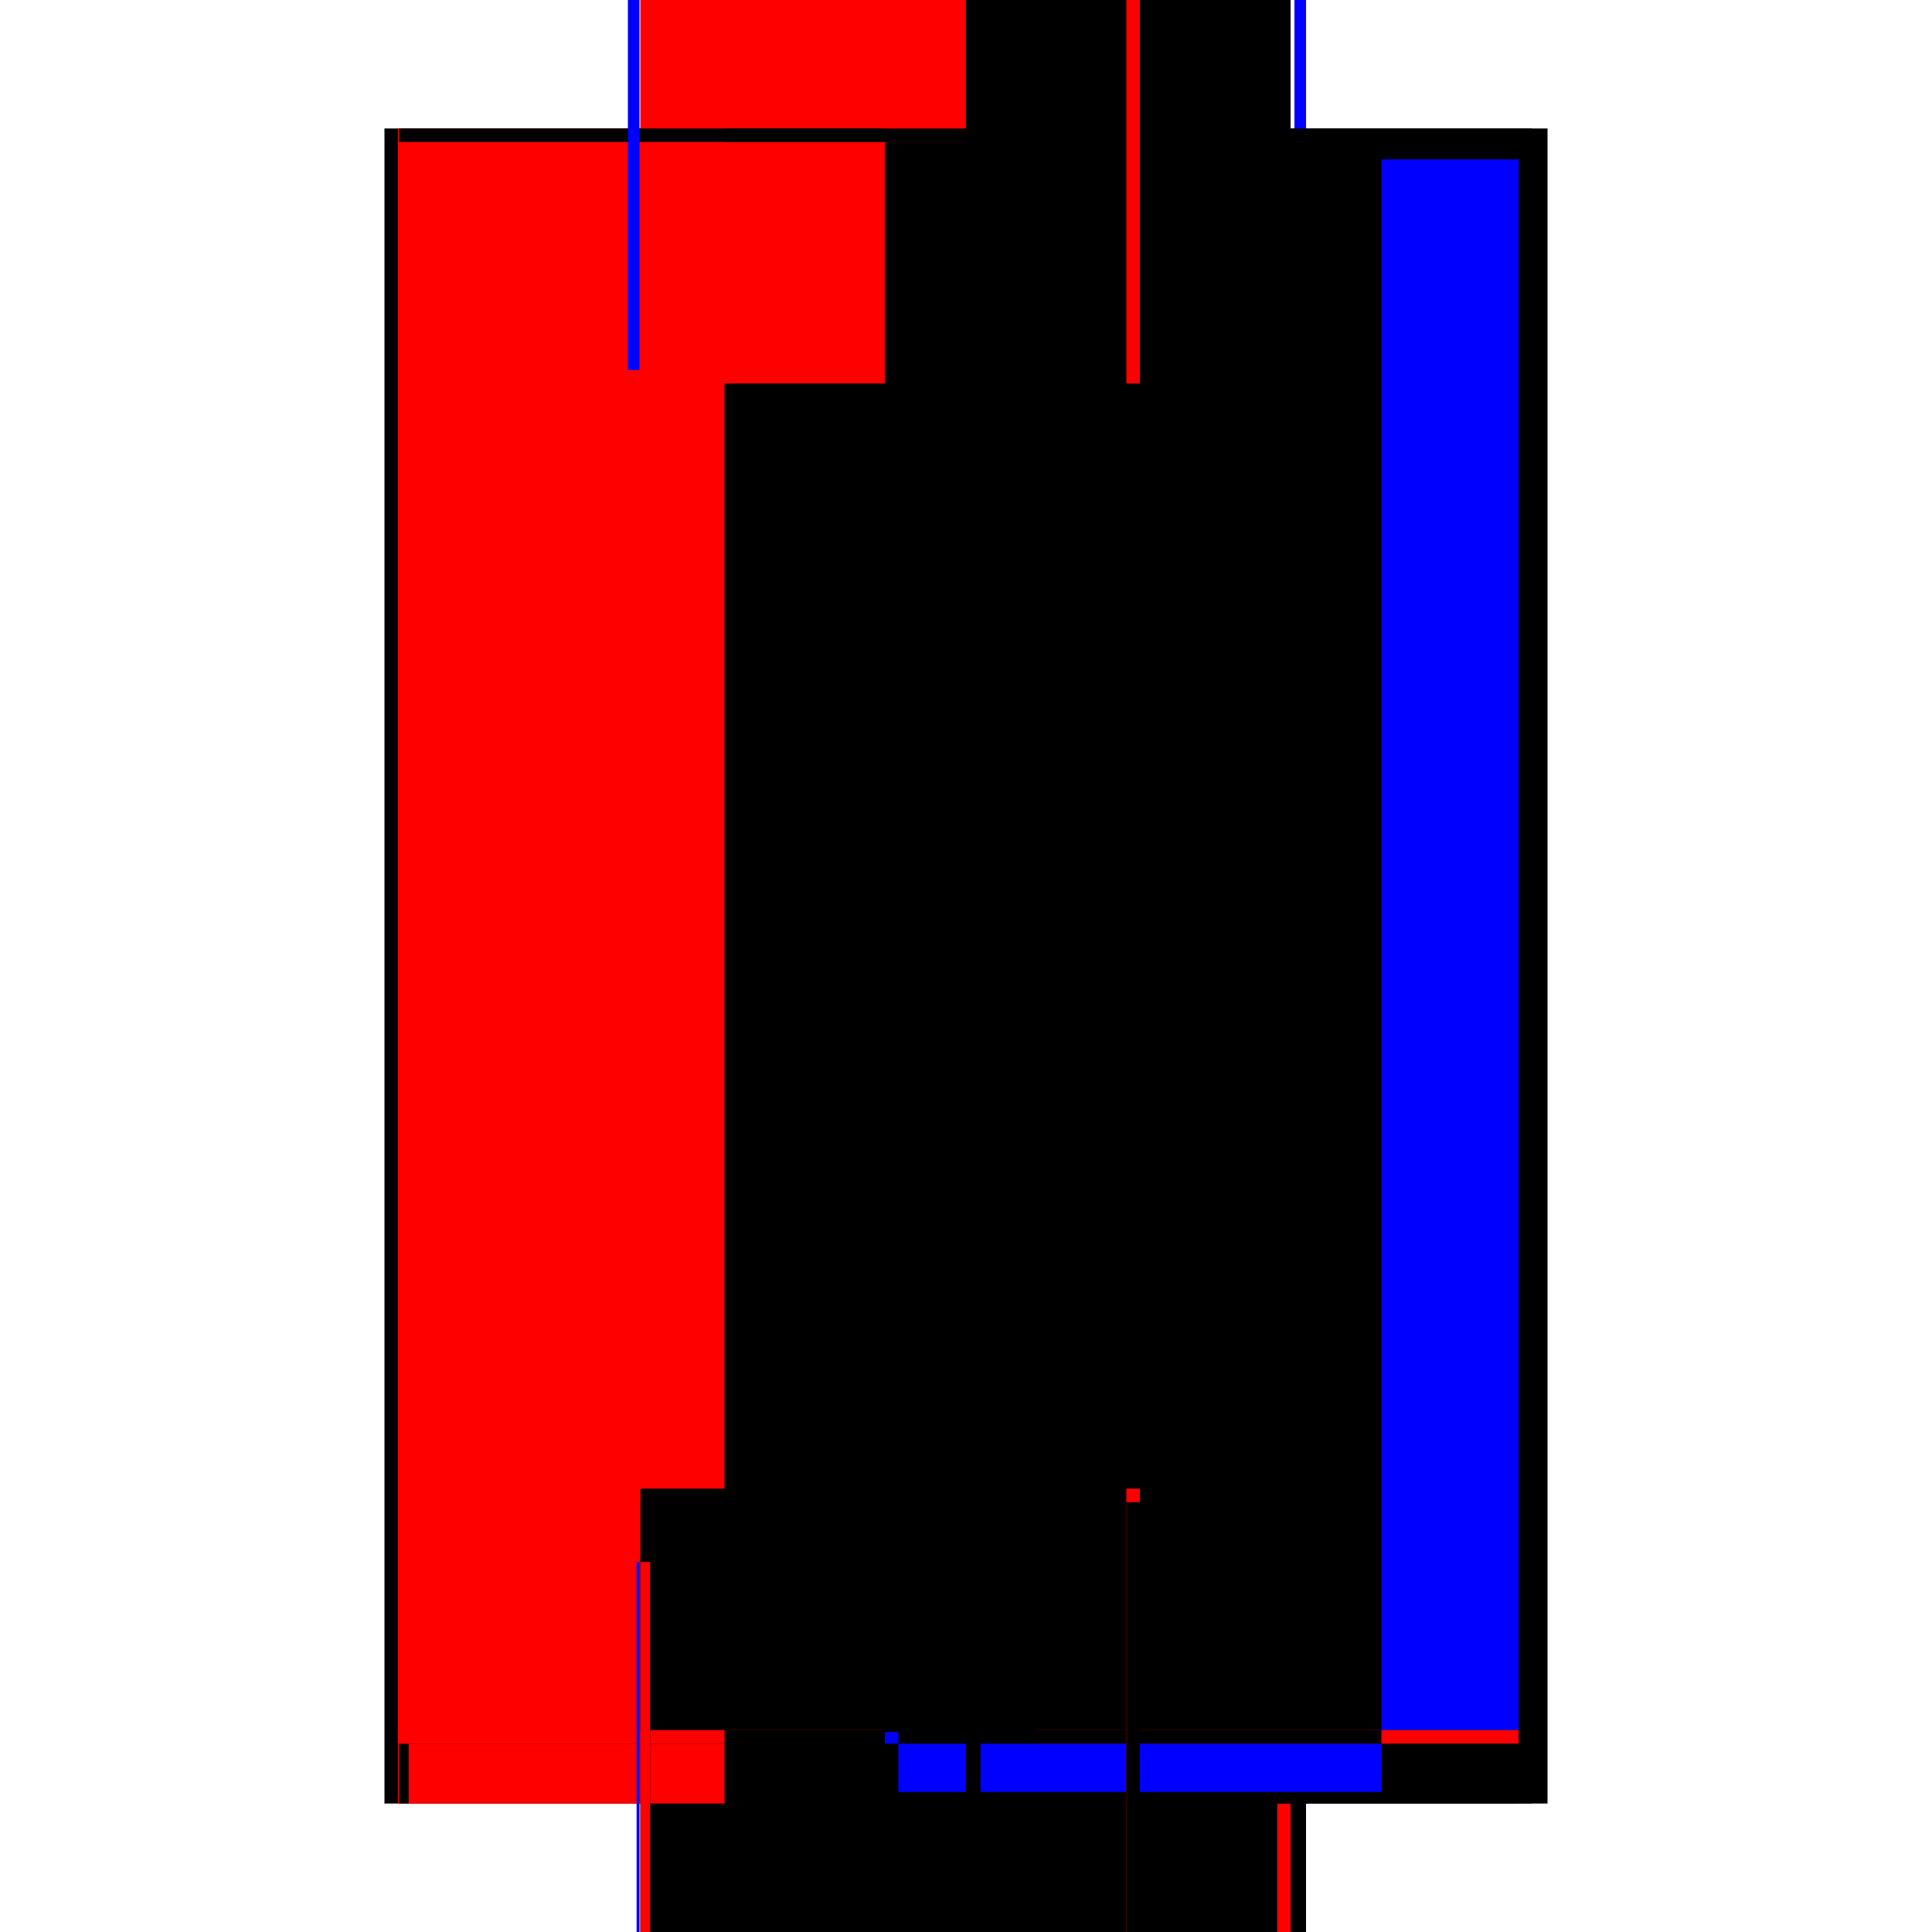 <?xml version="1.0" encoding="utf-8" ?>
<svg xmlns="http://www.w3.org/2000/svg" xmlns:ev="http://www.w3.org/2001/xml-events" xmlns:xlink="http://www.w3.org/1999/xlink" baseProfile="full" height="100%" version="1.1" viewBox="-1,-1,2,2" width="100%">
  <defs>
    <style type="text/css"><![CDATA[.vectorEffectClass {vector-effect: non-scaling-stroke;}]]></style>
  </defs>
  <line class="vectorEffectClass" fill="none" stroke="black" stroke-width="0.5" x1="-0.352" x2="-0.352" y1="0.867" y2="-0.867"/>
  <line class="vectorEffectClass" fill="none" stroke="red" stroke-width="0.5" x1="-0.338" x2="-0.338" y1="0.867" y2="-0.867"/>
  <line class="vectorEffectClass" fill="none" stroke="black" stroke-width="0.5" x1="0.352" x2="0.352" y1="0.867" y2="-0.867"/>
  <line class="vectorEffectClass" fill="none" stroke="black" stroke-width="0.5" x1="0.0" x2="0.0" y1="0.791" y2="-0.853"/>
  <line class="vectorEffectClass" fill="none" stroke="red" stroke-width="0.5" x1="-0.337" x2="0.0" y1="-0.853" y2="-0.853"/>
  <line class="vectorEffectClass" fill="none" stroke="red" stroke-width="0.5" x1="-0.337" x2="0.0" y1="-0.867" y2="-0.867"/>
  <line class="vectorEffectClass" fill="none" stroke="black" stroke-width="0.5" x1="-0.337" x2="0.0" y1="0.791" y2="0.791"/>
  <line class="vectorEffectClass" fill="none" stroke="black" stroke-width="0.5" x1="0.0" x2="0.336" y1="-0.867" y2="-0.867"/>
  <line class="vectorEffectClass" fill="none" stroke="black" stroke-width="0.5" x1="-0.327" x2="0.0" y1="0.805" y2="0.805"/>
  <line class="vectorEffectClass" fill="none" stroke="black" stroke-width="0.5" x1="-0.327" x2="0.0" y1="0.867" y2="0.867"/>
  <line class="vectorEffectClass" fill="none" stroke="red" stroke-width="0.5" x1="0.015" x2="0.166" y1="0.867" y2="0.867"/>
  <line class="vectorEffectClass" fill="none" stroke="black" stroke-width="0.5" x1="0.18" x2="0.322" y1="0.867" y2="0.867"/>
  <line class="vectorEffectClass" fill="none" stroke="black" stroke-width="0.5" x1="-0.337" x2="-0.337" y1="0.867" y2="0.805"/>
  <line class="vectorEffectClass" fill="none" stroke="red" stroke-width="0.5" x1="-0.327" x2="-0.327" y1="0.867" y2="0.805"/>
  <line class="vectorEffectClass" fill="none" stroke="black" stroke-width="0.5" x1="-0.0" x2="-0.0" y1="0.867" y2="0.805"/>
  <line class="vectorEffectClass" fill="none" stroke="black" stroke-width="0.5" x1="0.336" x2="0.352" y1="0.867" y2="0.867"/>
  <line class="vectorEffectClass" fill="none" stroke="blue" stroke-width="0.5" x1="0.34" x2="0.352" y1="-0.867" y2="-0.867"/>
  <line class="vectorEffectClass" fill="none" stroke="red" stroke-width="0.5" x1="0.322" x2="0.336" y1="0.867" y2="0.867"/>
  <line class="vectorEffectClass" fill="none" stroke="black" stroke-width="0.5" x1="-0.337" x2="-0.337" y1="-0.853" y2="-0.867"/>
  <line class="vectorEffectClass" fill="none" stroke="red" stroke-width="0.5" x1="-0.337" x2="-0.337" y1="0.805" y2="0.791"/>
  <line class="vectorEffectClass" fill="none" stroke="black" stroke-width="0.5" x1="0.0" x2="0.0" y1="-0.853" y2="-0.867"/>
  <line class="vectorEffectClass" fill="none" stroke="black" stroke-width="0.5" x1="0.0" x2="0.0" y1="0.805" y2="0.791"/>
  <line class="vectorEffectClass" fill="none" stroke="black" stroke-width="0.5" x1="0.001" x2="0.015" y1="0.867" y2="0.867"/>
  <line class="vectorEffectClass" fill="none" stroke="black" stroke-width="0.5" x1="0.166" x2="0.18" y1="0.867" y2="0.867"/>
  <line class="vectorEffectClass" fill="none" stroke="blue" stroke-width="0.5" x1="-0.341" x2="-0.338" y1="0.867" y2="0.867"/>
  <line class="vectorEffectClass" fill="none" stroke="blue" stroke-width="0.5" x1="-0.35" x2="-0.338" y1="-0.867" y2="-0.867"/>
  <line class="vectorEffectClass" fill="none" stroke="black" stroke-width="0.5" x1="-0.337" x2="-0.327" y1="0.805" y2="0.805"/>
  <line class="vectorEffectClass" fill="none" stroke="red" stroke-width="0.5" x1="-0.337" x2="-0.327" y1="0.867" y2="0.867"/>
  <line class="vectorEffectClass" fill="none" stroke="black" stroke-width="0.5" x1="0.0" x2="0.001" y1="0.867" y2="0.867"/>
  <line class="vectorEffectClass" fill="none" stroke="black" stroke-dasharray="5.0 5.0" stroke-width="0.5" x1="0.336" x2="0.336" y1="0.867" y2="-0.853"/>
  <line class="vectorEffectClass" fill="none" stroke="blue" stroke-dasharray="5.0 5.0" stroke-width="0.5" x1="0.322" x2="0.322" y1="0.791" y2="-0.835"/>
  <line class="vectorEffectClass" fill="none" stroke="black" stroke-dasharray="5.0 5.0" stroke-width="0.5" x1="0.166" x2="0.166" y1="0.791" y2="-0.853"/>
  <line class="vectorEffectClass" fill="none" stroke="black" stroke-dasharray="5.0 5.0" stroke-width="0.5" x1="0.18" x2="0.18" y1="0.791" y2="-0.853"/>
  <line class="vectorEffectClass" fill="none" stroke="black" stroke-dasharray="5.0 5.0" stroke-width="0.5" x1="0.0" x2="0.166" y1="-0.853" y2="-0.853"/>
  <line class="vectorEffectClass" fill="none" stroke="black" stroke-dasharray="5.0 5.0" stroke-width="0.5" x1="0.0" x2="0.166" y1="0.791" y2="0.791"/>
  <line class="vectorEffectClass" fill="none" stroke="black" stroke-dasharray="5.0 5.0" stroke-width="0.5" x1="0.015" x2="0.166" y1="0.805" y2="0.805"/>
  <line class="vectorEffectClass" fill="none" stroke="black" stroke-dasharray="5.0 5.0" stroke-width="0.5" x1="0.18" x2="0.322" y1="-0.853" y2="-0.853"/>
  <line class="vectorEffectClass" fill="none" stroke="black" stroke-dasharray="5.0 5.0" stroke-width="0.5" x1="0.18" x2="0.322" y1="0.791" y2="0.791"/>
  <line class="vectorEffectClass" fill="none" stroke="black" stroke-dasharray="5.0 5.0" stroke-width="0.5" x1="0.18" x2="0.322" y1="0.805" y2="0.805"/>
  <line class="vectorEffectClass" fill="none" stroke="black" stroke-dasharray="5.0 5.0" stroke-width="0.5" x1="0.322" x2="0.322" y1="0.867" y2="0.805"/>
  <line class="vectorEffectClass" fill="none" stroke="black" stroke-dasharray="5.0 5.0" stroke-width="0.5" x1="0.001" x2="0.001" y1="0.867" y2="0.805"/>
  <line class="vectorEffectClass" fill="none" stroke="black" stroke-dasharray="5.0 5.0" stroke-width="0.5" x1="0.015" x2="0.015" y1="0.867" y2="0.805"/>
  <line class="vectorEffectClass" fill="none" stroke="black" stroke-dasharray="5.0 5.0" stroke-width="0.5" x1="0.166" x2="0.166" y1="0.867" y2="0.805"/>
  <line class="vectorEffectClass" fill="none" stroke="blue" stroke-dasharray="5.0 5.0" stroke-width="0.5" x1="0.18" x2="0.18" y1="0.855" y2="0.805"/>
  <line class="vectorEffectClass" fill="none" stroke="black" stroke-dasharray="5.0 5.0" stroke-width="0.5" x1="0.336" x2="0.336" y1="-0.853" y2="-0.867"/>
  <line class="vectorEffectClass" fill="none" stroke="black" stroke-dasharray="5.0 5.0" stroke-width="0.5" x1="0.322" x2="0.336" y1="-0.853" y2="-0.853"/>
  <line class="vectorEffectClass" fill="none" stroke="red" stroke-dasharray="5.0 5.0" stroke-width="0.5" x1="0.322" x2="0.322" y1="0.805" y2="0.791"/>
  <line class="vectorEffectClass" fill="none" stroke="blue" stroke-dasharray="5.0 5.0" stroke-width="0.5" x1="0.166" x2="0.166" y1="0.805" y2="0.793"/>
  <line class="vectorEffectClass" fill="none" stroke="black" stroke-dasharray="5.0 5.0" stroke-width="0.5" x1="0.18" x2="0.18" y1="0.805" y2="0.791"/>
  <line class="vectorEffectClass" fill="none" stroke="black" stroke-dasharray="5.0 5.0" stroke-width="0.5" x1="0.001" x2="0.015" y1="0.805" y2="0.805"/>
  <line class="vectorEffectClass" fill="none" stroke="red" stroke-dasharray="5.0 5.0" stroke-width="0.5" x1="0.166" x2="0.18" y1="-0.853" y2="-0.853"/>
  <line class="vectorEffectClass" fill="none" stroke="red" stroke-dasharray="5.0 5.0" stroke-width="0.5" x1="0.166" x2="0.18" y1="0.791" y2="0.791"/>
  <line class="vectorEffectClass" fill="none" stroke="black" stroke-dasharray="5.0 5.0" stroke-width="0.5" x1="0.166" x2="0.18" y1="0.805" y2="0.805"/>
  <line class="vectorEffectClass" fill="none" stroke="black" stroke-dasharray="5.0 5.0" stroke-width="0.5" x1="0.0" x2="0.001" y1="0.805" y2="0.805"/>
</svg>
